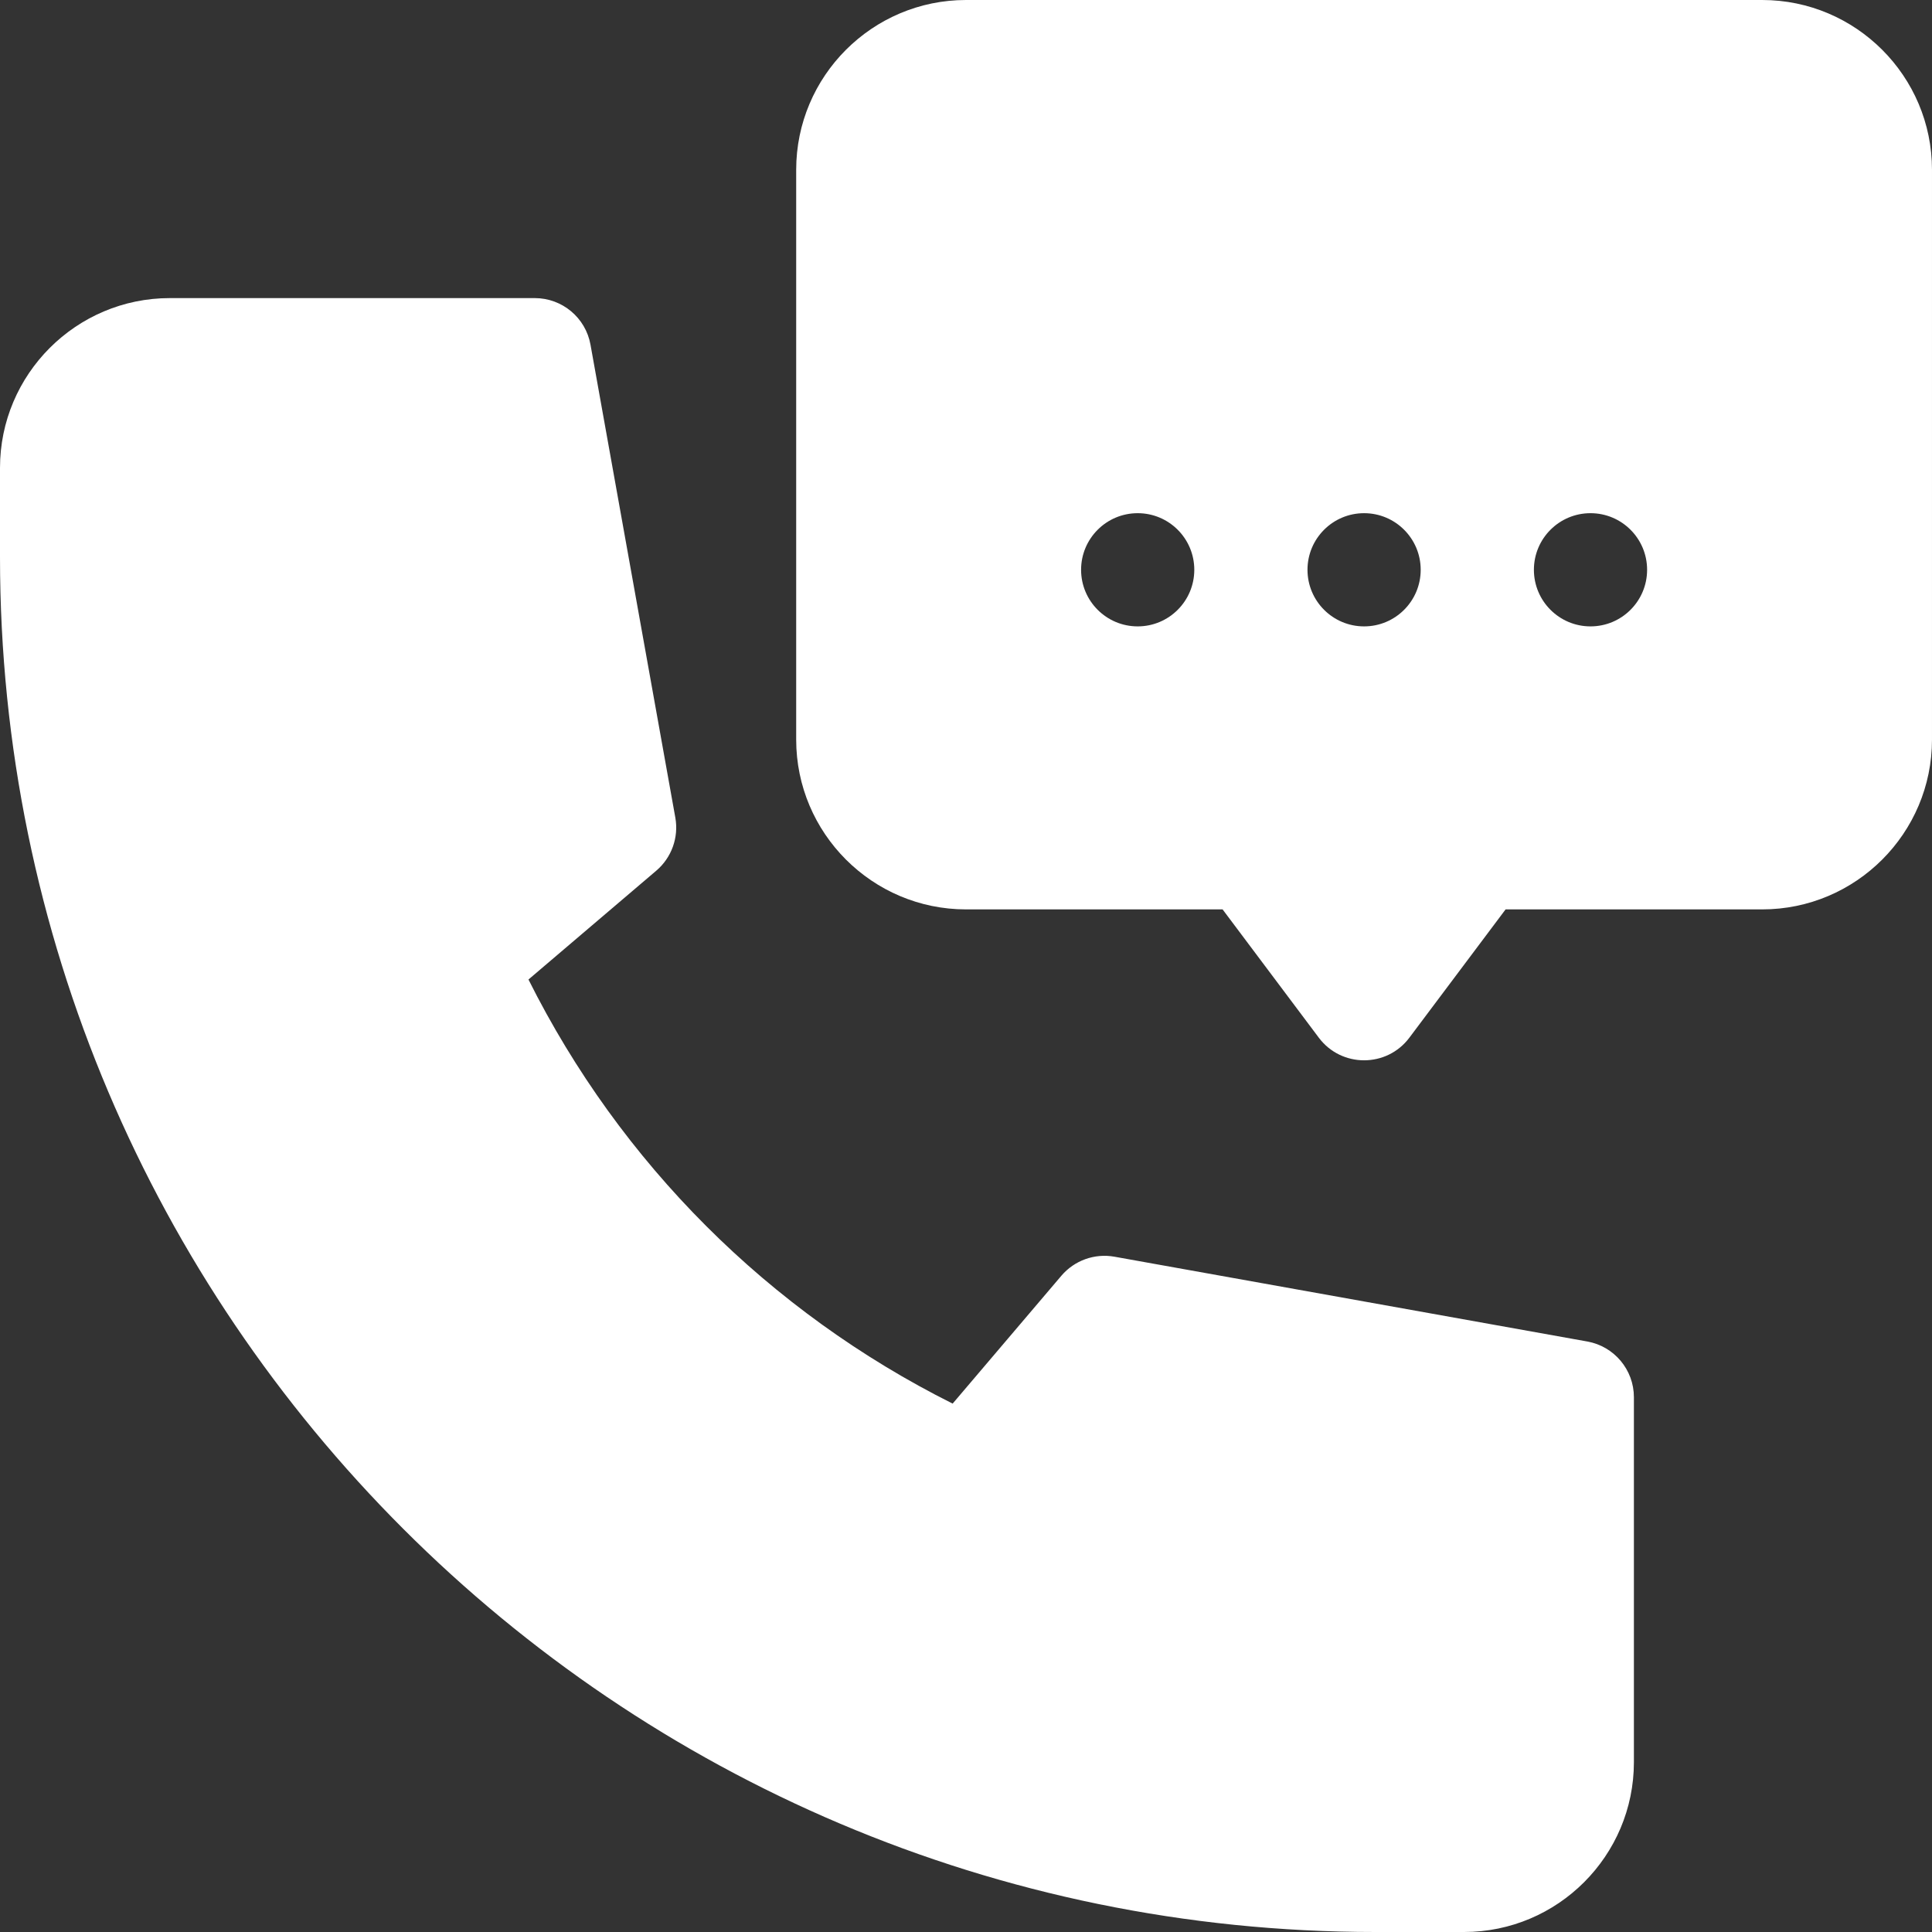 <svg width="512" height="512" viewBox="0 0 512 512" fill="none" xmlns="http://www.w3.org/2000/svg">
<rect x="0" y="0" width="512" height="512" fill="#333333" stroke="none"/>
<g clip-path="url(#clip0_1_4)">
<path d="M420.648 355.51L295.347 333.041C290.088 332.1 284.731 334.021 281.273 338.088L252.46 371.971C203.777 347.616 164.415 308.264 140.05 259.582L173.927 230.734C177.989 227.275 179.908 221.918 178.967 216.666L156.488 91.351C155.206 84.202 148.987 78.999 141.724 78.999H45C20.187 78.999 0 99.186 0 123.999V147.593C0 348.527 163.472 511.999 364.407 511.999H388.001C412.814 511.999 433.001 491.812 433.001 466.999V370.275C433.001 363.012 427.797 356.793 420.648 355.51Z" fill="white"/>
<path d="M466.999 1.52588e-05H255.997C231.184 1.52588e-05 210.997 20.187 210.997 45V195.999C210.997 220.812 231.184 240.999 255.997 240.999H323.998L349.498 274.998C355.5 283.001 367.509 282.984 373.498 274.998L398.998 240.999H466.998C491.811 240.999 511.998 220.812 511.998 195.999V45C511.999 20.187 491.812 1.52588e-05 466.999 1.52588e-05ZM301.5 165.999C293.216 165.999 286.5 159.283 286.5 150.999C286.5 142.715 293.216 135.999 301.5 135.999C309.784 135.999 316.5 142.715 316.5 150.999C316.5 159.284 309.784 165.999 301.5 165.999ZM361.499 165.999C353.215 165.999 346.499 159.283 346.499 150.999C346.499 142.715 353.215 135.999 361.499 135.999C369.783 135.999 376.499 142.715 376.499 150.999C376.499 159.284 369.783 165.999 361.499 165.999ZM421.5 165.999C413.216 165.999 406.5 159.283 406.5 150.999C406.5 142.715 413.216 135.999 421.5 135.999C429.784 135.999 436.5 142.715 436.5 150.999C436.5 159.284 429.784 165.999 421.5 165.999Z" fill="white"/>
</g>
<defs>
<clipPath id="clip0_1_4">
<rect width="512" height="512" fill="white"/>
</clipPath>
</defs>
</svg>

